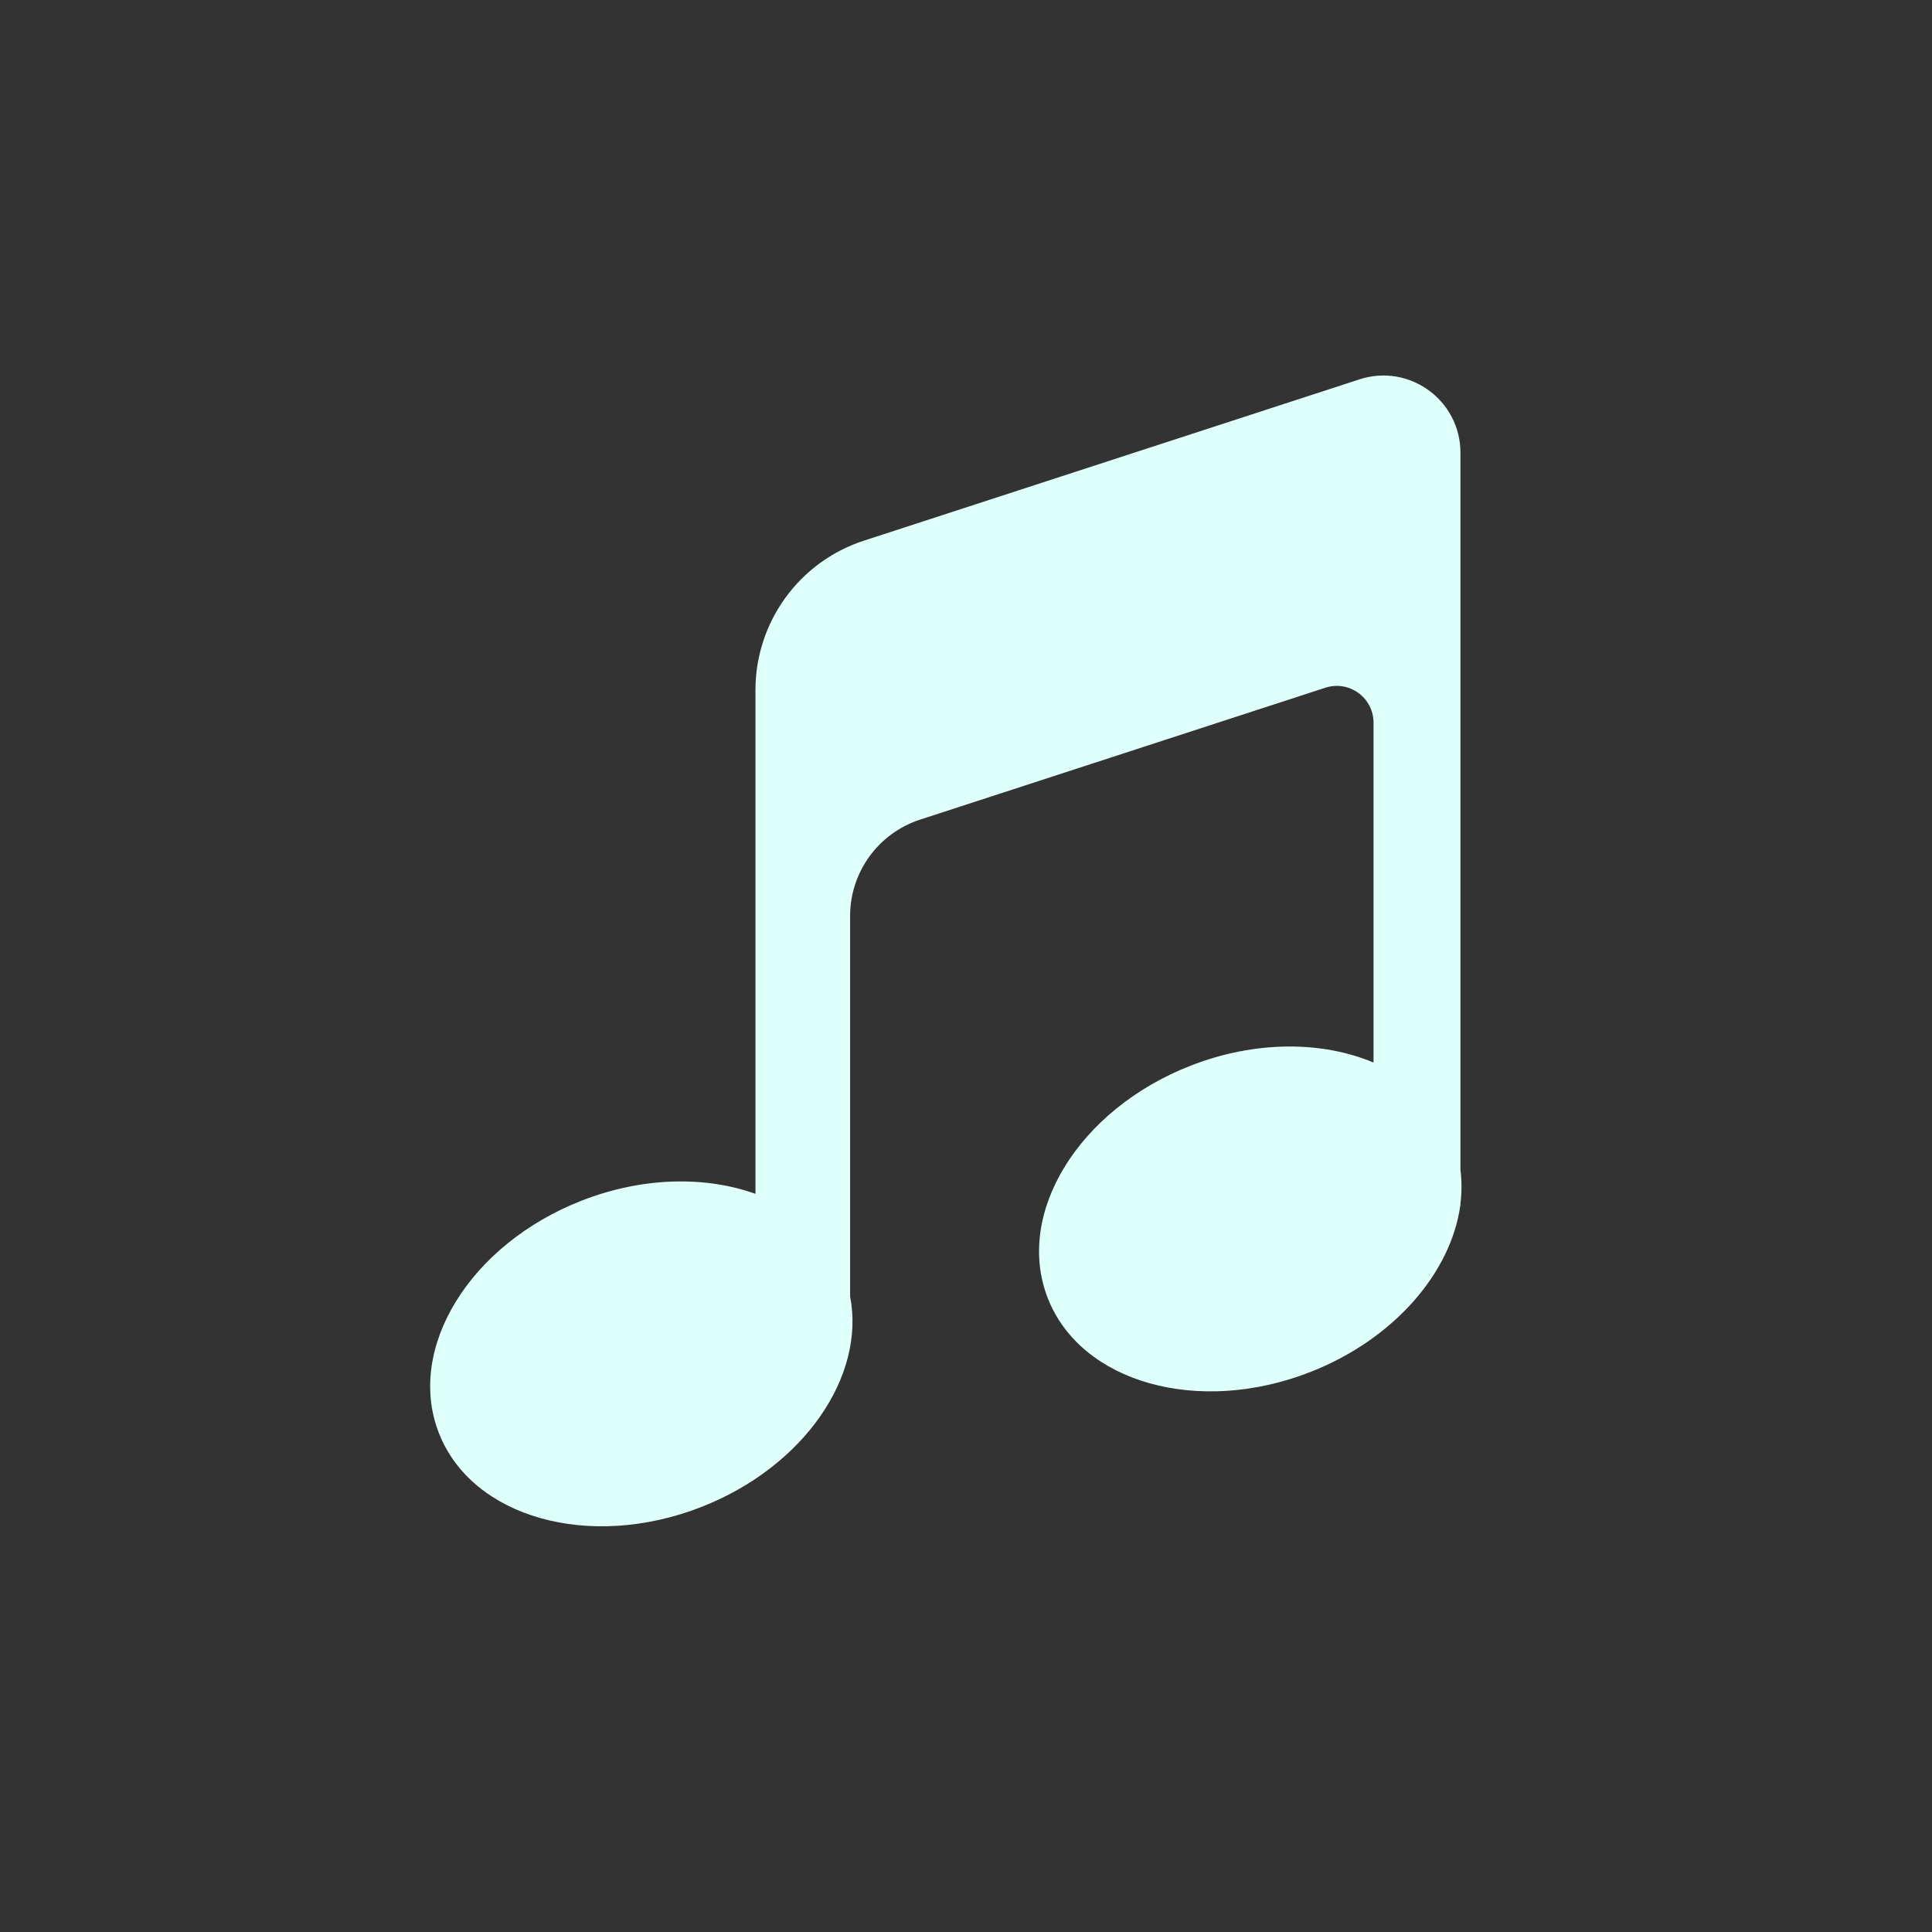 <?xml version="1.0" encoding="UTF-8"?><svg id="Capa_1" xmlns="http://www.w3.org/2000/svg" viewBox="0 0 256 256"><rect x="0" y="0" width="256" height="256" fill="#333333" stroke="none"/><path d="m193.515,159.498c.189-1.508.19-3.014,0-4.5V59.976c0-6.939-6.773-11.857-13.371-9.71l-65.672,21.375c-8.569,2.789-14.369,10.777-14.369,19.788v66.764c-6.605-2.377-14.932-2.271-23.047.905-14.823,5.801-23.284,19.587-18.899,30.794,4.386,11.206,19.957,15.588,34.78,9.788,13.571-5.311,21.777-17.312,19.706-27.902v-50.403c0-5.816,3.743-10.971,9.274-12.771l53.699-17.478c3.15-1.025,6.383,1.322,6.383,4.635v45.033c-6.78-2.856-15.64-2.948-24.263.426-14.823,5.801-23.284,19.587-18.899,30.794s19.957,15.588,34.78,9.788c11.11-4.348,18.645-13.182,19.877-22.053h.022v-.251Z" style="fill:#dffffb;"/></svg>
